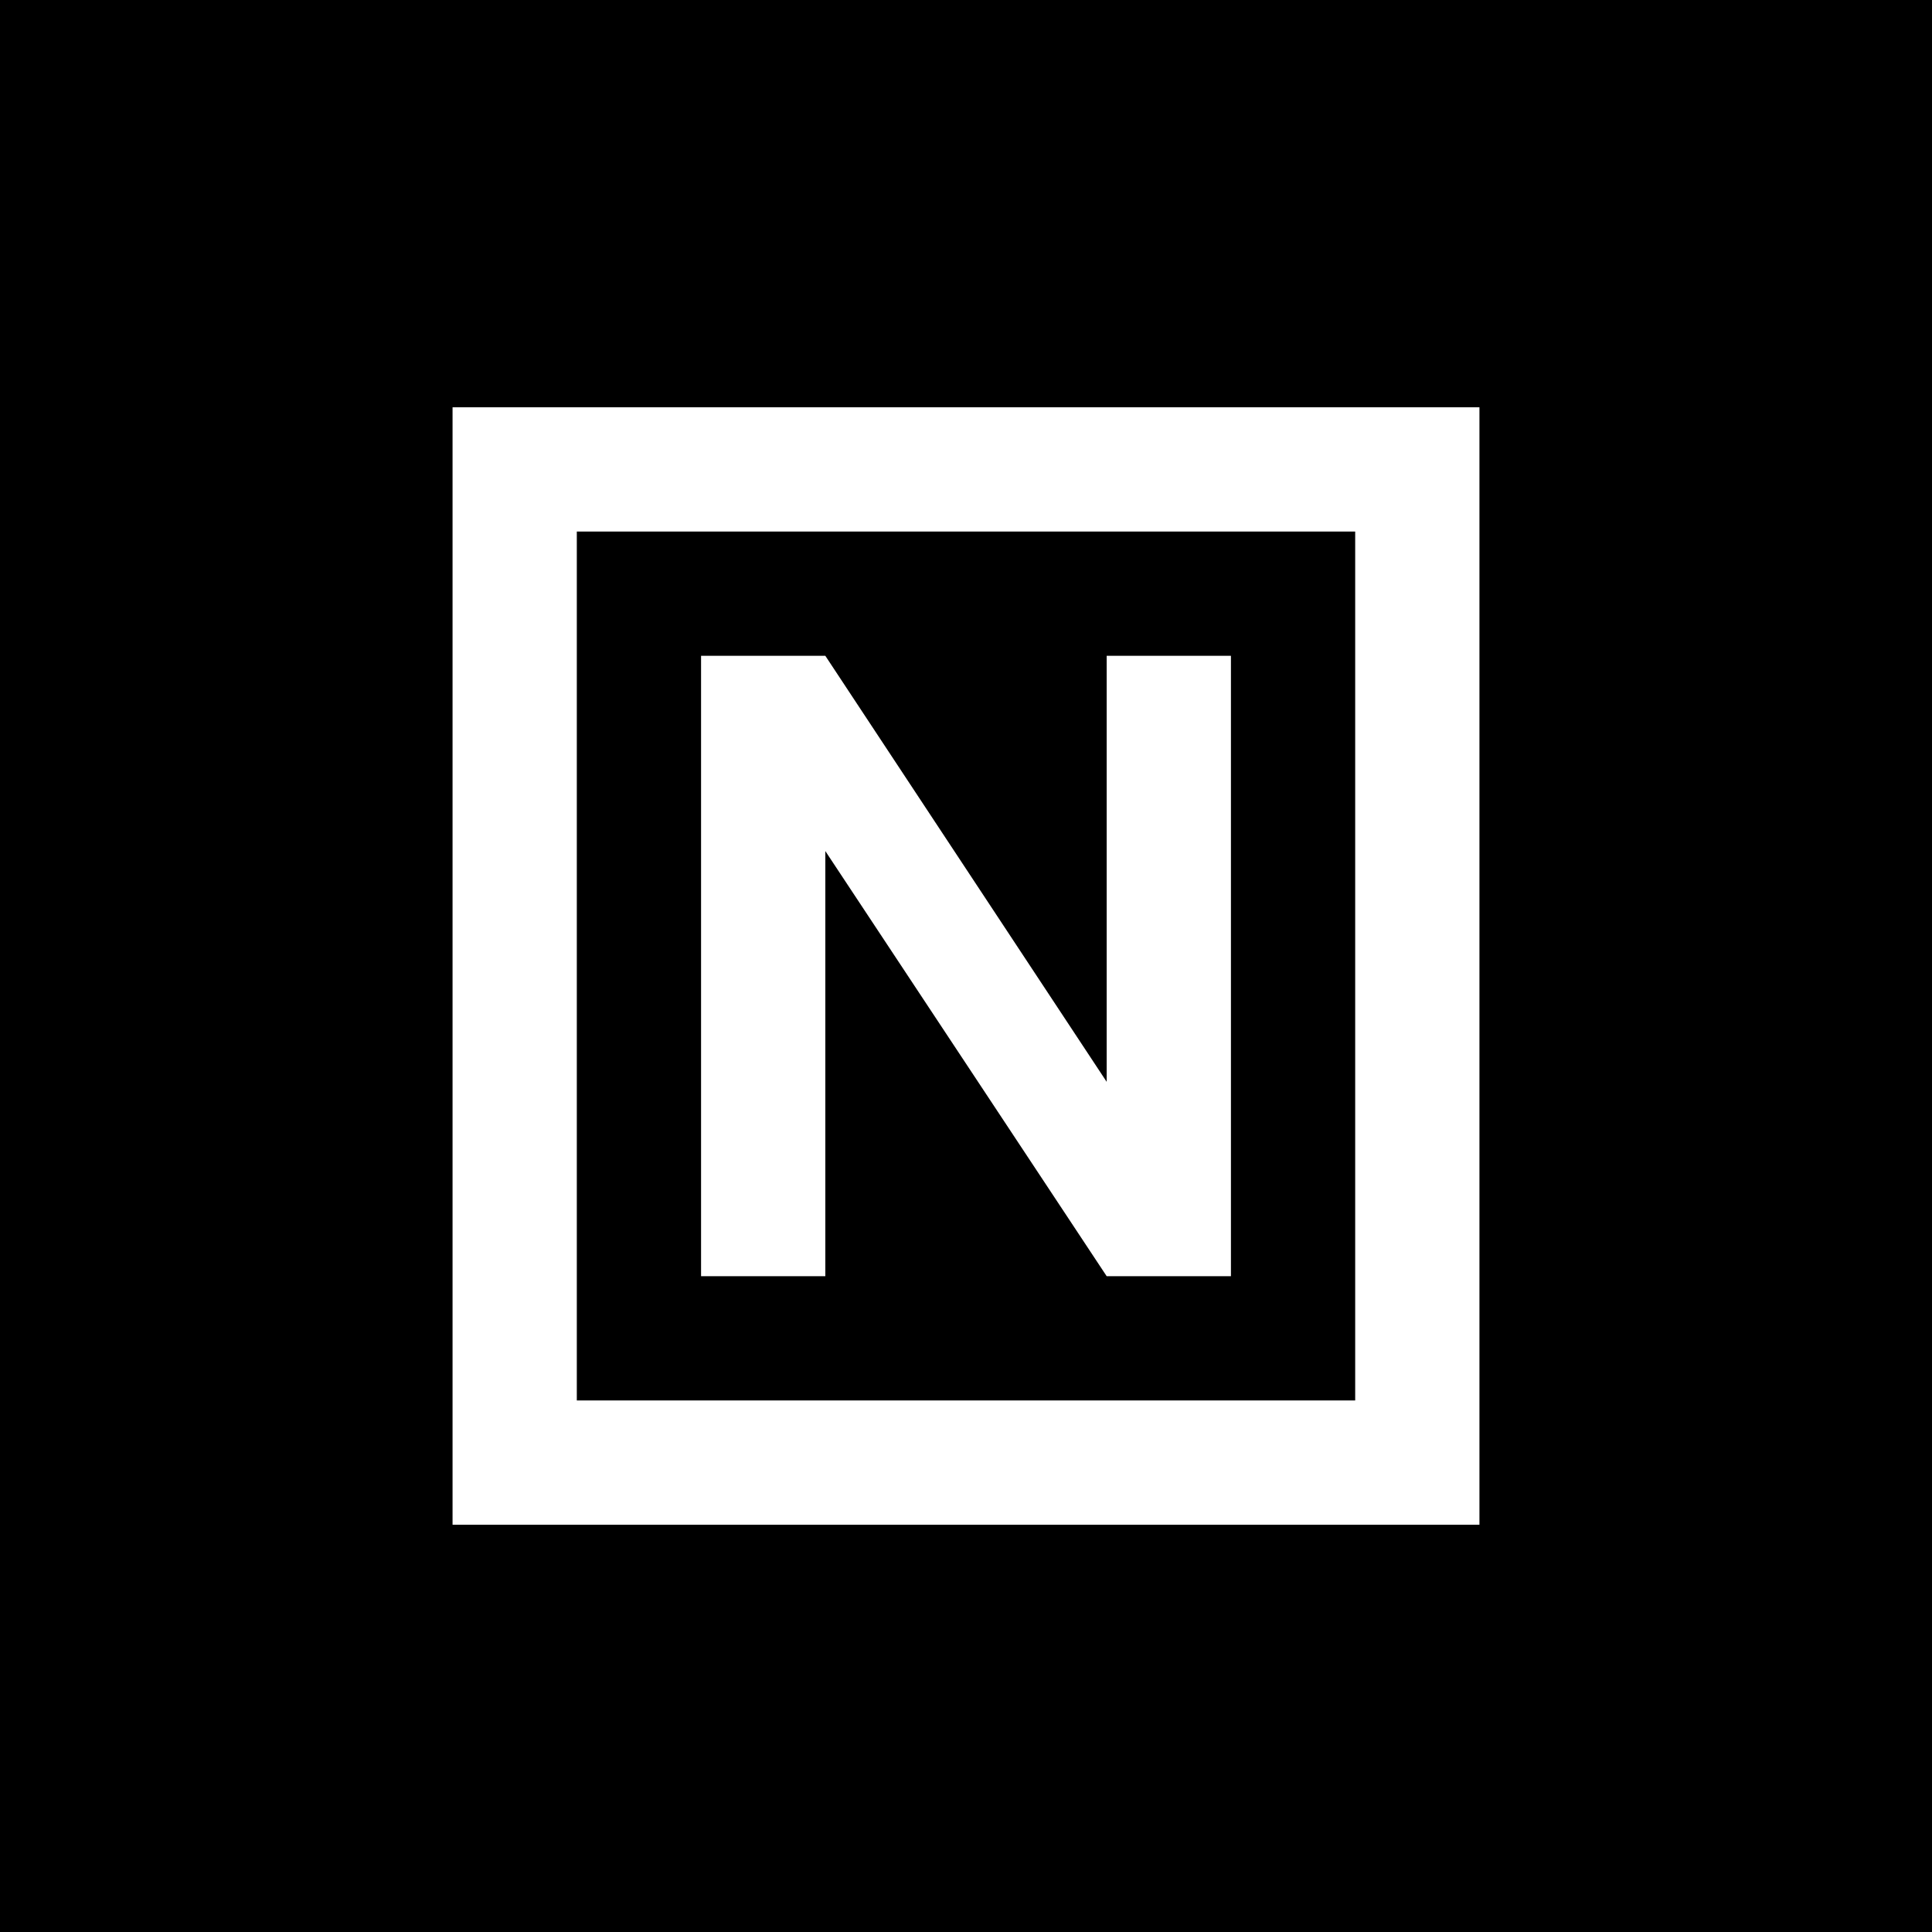 <?xml version="1.0" encoding="UTF-8"?> <svg xmlns="http://www.w3.org/2000/svg" xmlns:xlink="http://www.w3.org/1999/xlink" xmlns:xodm="http://www.corel.com/coreldraw/odm/2003" xml:space="preserve" width="210mm" height="210mm" version="1.1" shape-rendering="geometricPrecision" text-rendering="geometricPrecision" image-rendering="optimizeQuality" fill-rule="evenodd" clip-rule="evenodd" viewBox="0 0 2098575 2098575"><rect x="0" y="0" width="2098575" height="2098575" fill="#808080" stroke="none"/> <g id="Layer_x0020_1">  <polygon fill="black" points="0,0 774,0 2098575,0 2098575,2098575 225,2098575 0,2098575 "></polygon> <polygon fill="white" fill-rule="nonzero" points="1337065,1386234 1202093,1386234 896482,924441 896482,1386234 761510,1386234 761510,712342 896482,712342 1202093,1175101 1202093,712342 1337065,712342 "></polygon> <path fill="white" d="M491573 442406l1115429 0 0 1213765 -1115429 0 0 -1213765zm134968 134969l845492 0 0 943828 -845492 0 0 -943828z"></path> </g> </svg> 